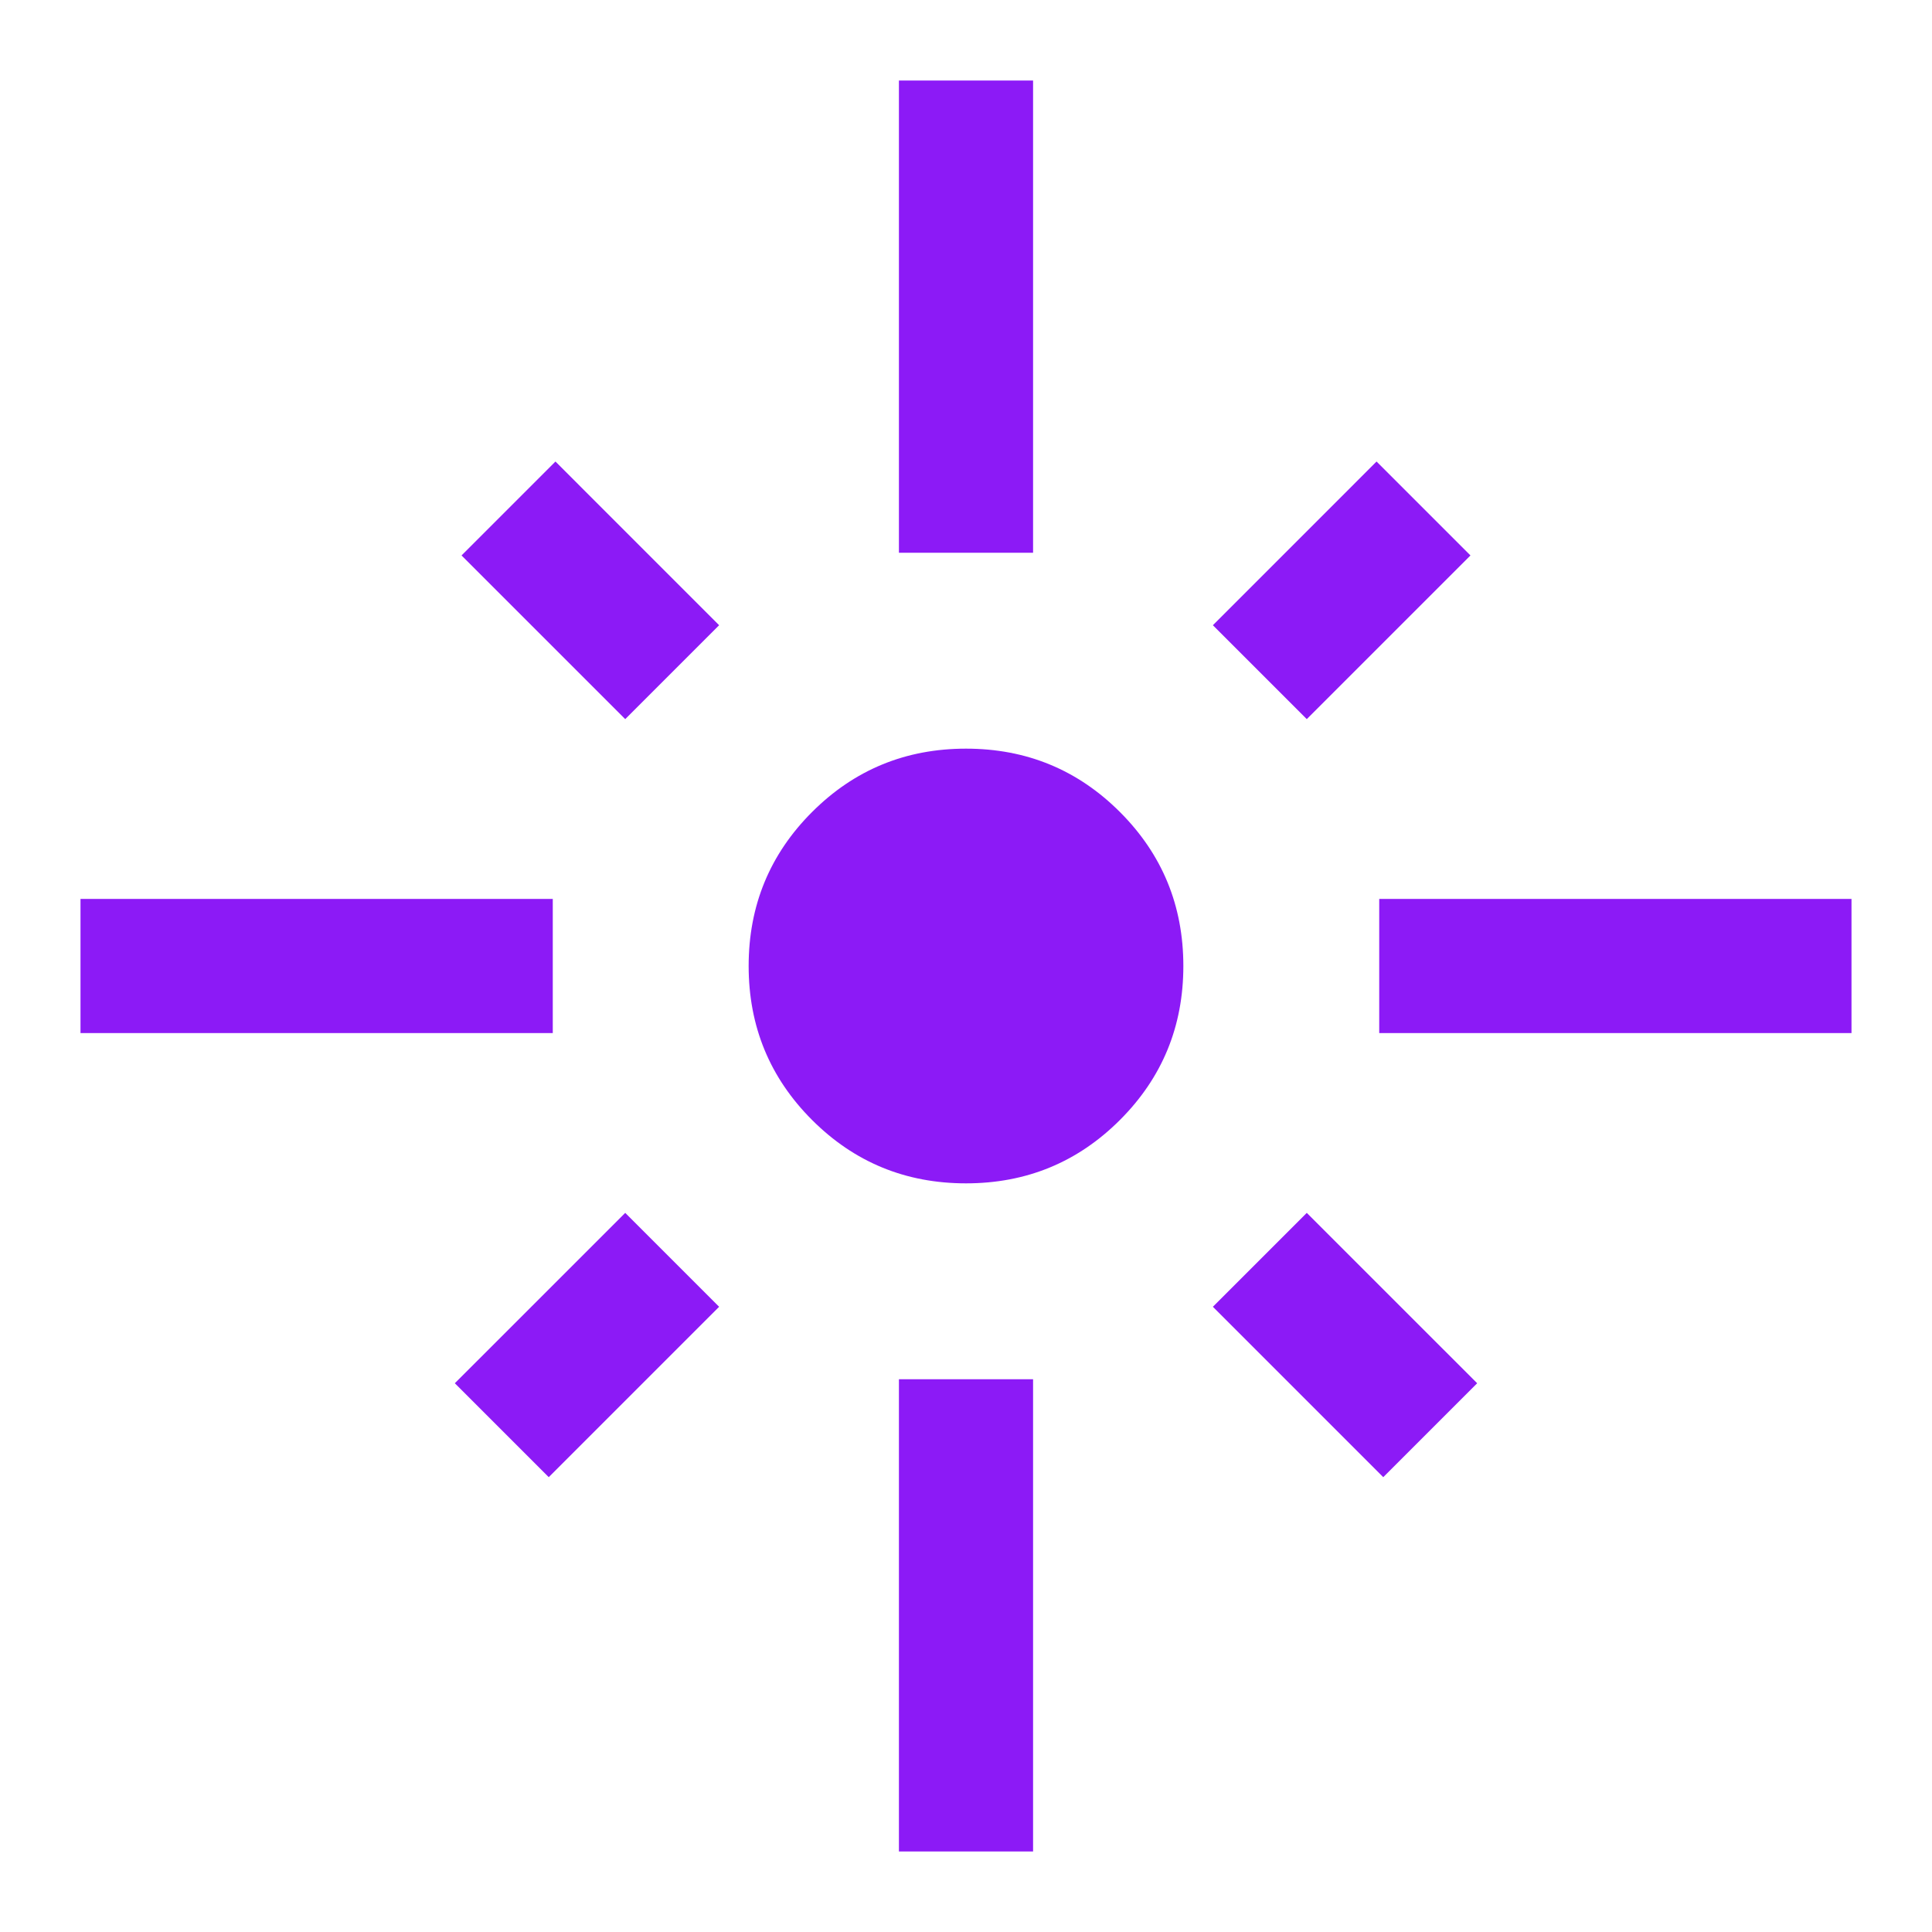 <svg fill="#8C1AF6" width="40px" viewBox="0 -960 960 960" height="40px" xmlns="http://www.w3.org/2000/svg"><path d="M40-446.67v-66.66h234.67v66.66H40Zm270.67-156L229.33-684 276-730.67l81.33 81.34-46.66 46.66Zm136-82.66V-920h66.66v234.67h-66.66Zm202.66 82.66-46.66-46.66L684-730.67 730.67-684l-81.34 81.33Zm36 156v-66.66H920v66.66H685.33ZM480-372q-45 0-76.5-31.5T372-480q0-45 31.5-76.5T480-588q45 0 76.5 31.5T588-480q0 45-31.5 76.5T480-372Zm207.33 146-84.66-84.67 46.66-46.66L734-272.67 687.33-226Zm-414.66 0L226-272.67l84.67-84.66 46.66 46.66L272.67-226Zm174 186v-234.67h66.66V-40h-66.66Z"></path></svg>